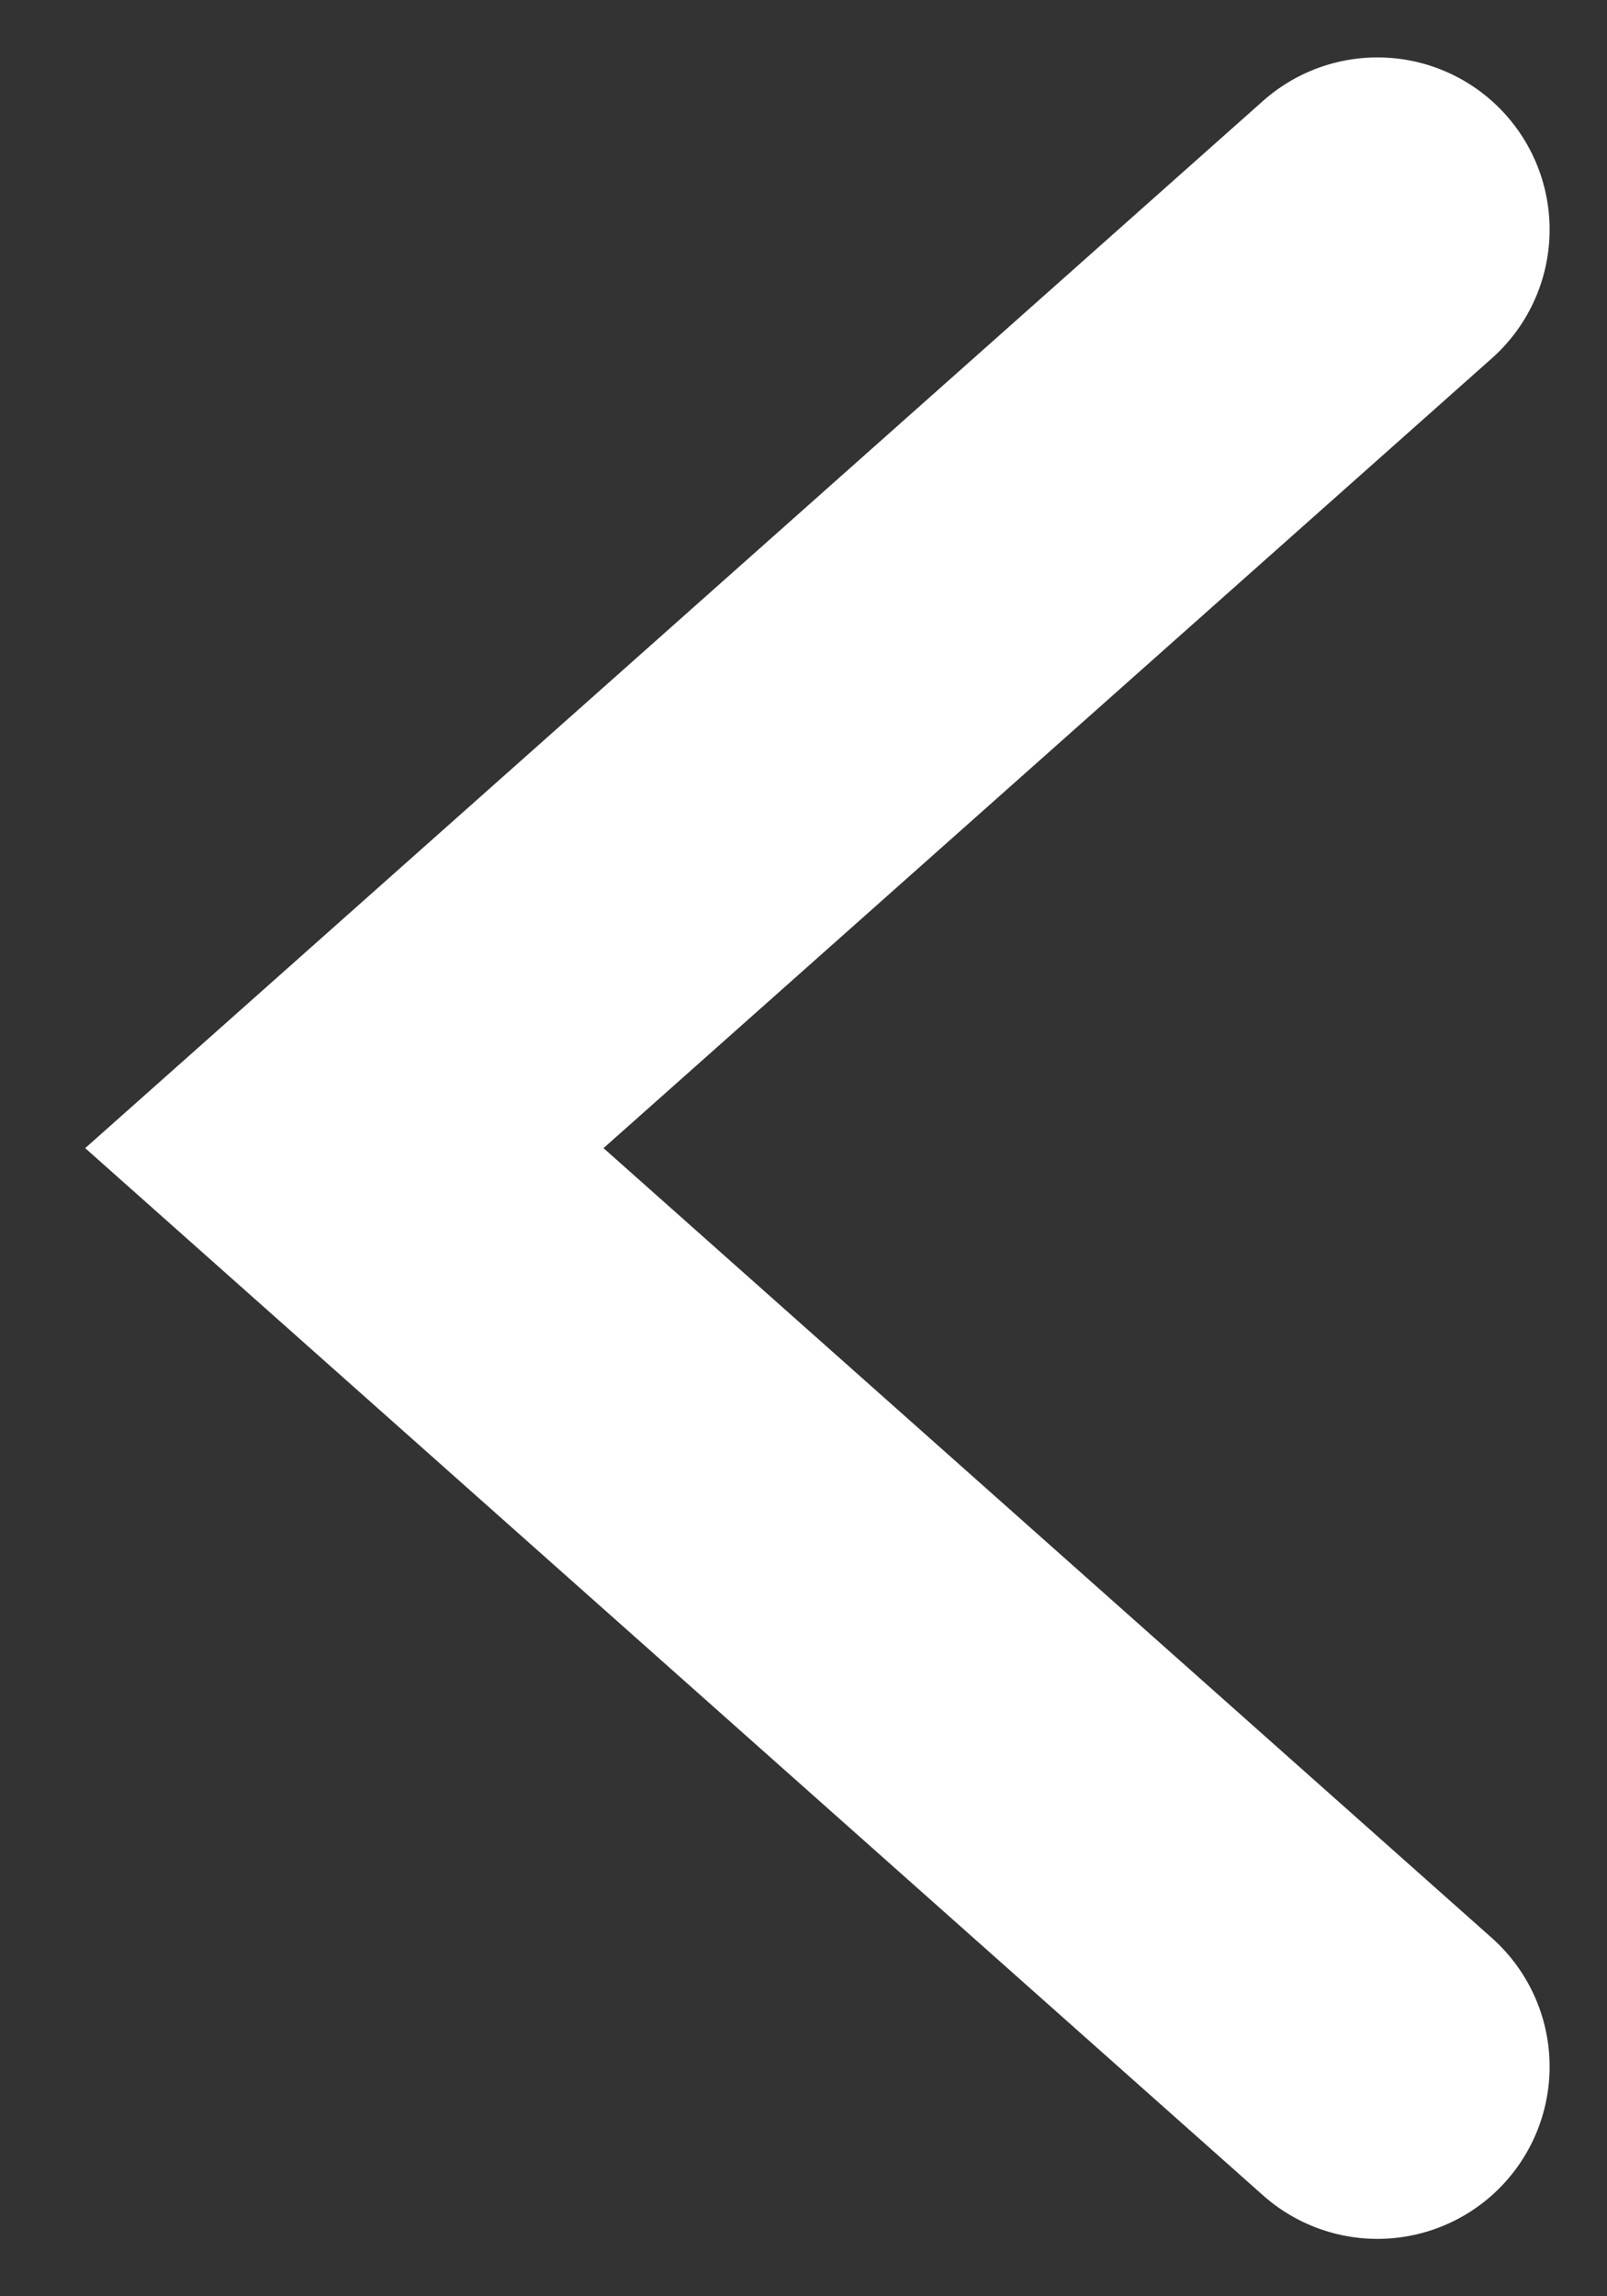 <svg width="14" height="20" viewBox="0 0 14 20" fill="none" xmlns="http://www.w3.org/2000/svg">
<rect x="0" y="0" width="14" height="20" fill="#333333" stroke="none"/>
<path d="M12 18L3 10L12 2" stroke="white" stroke-width="3" stroke-linecap="round"/>
</svg>
